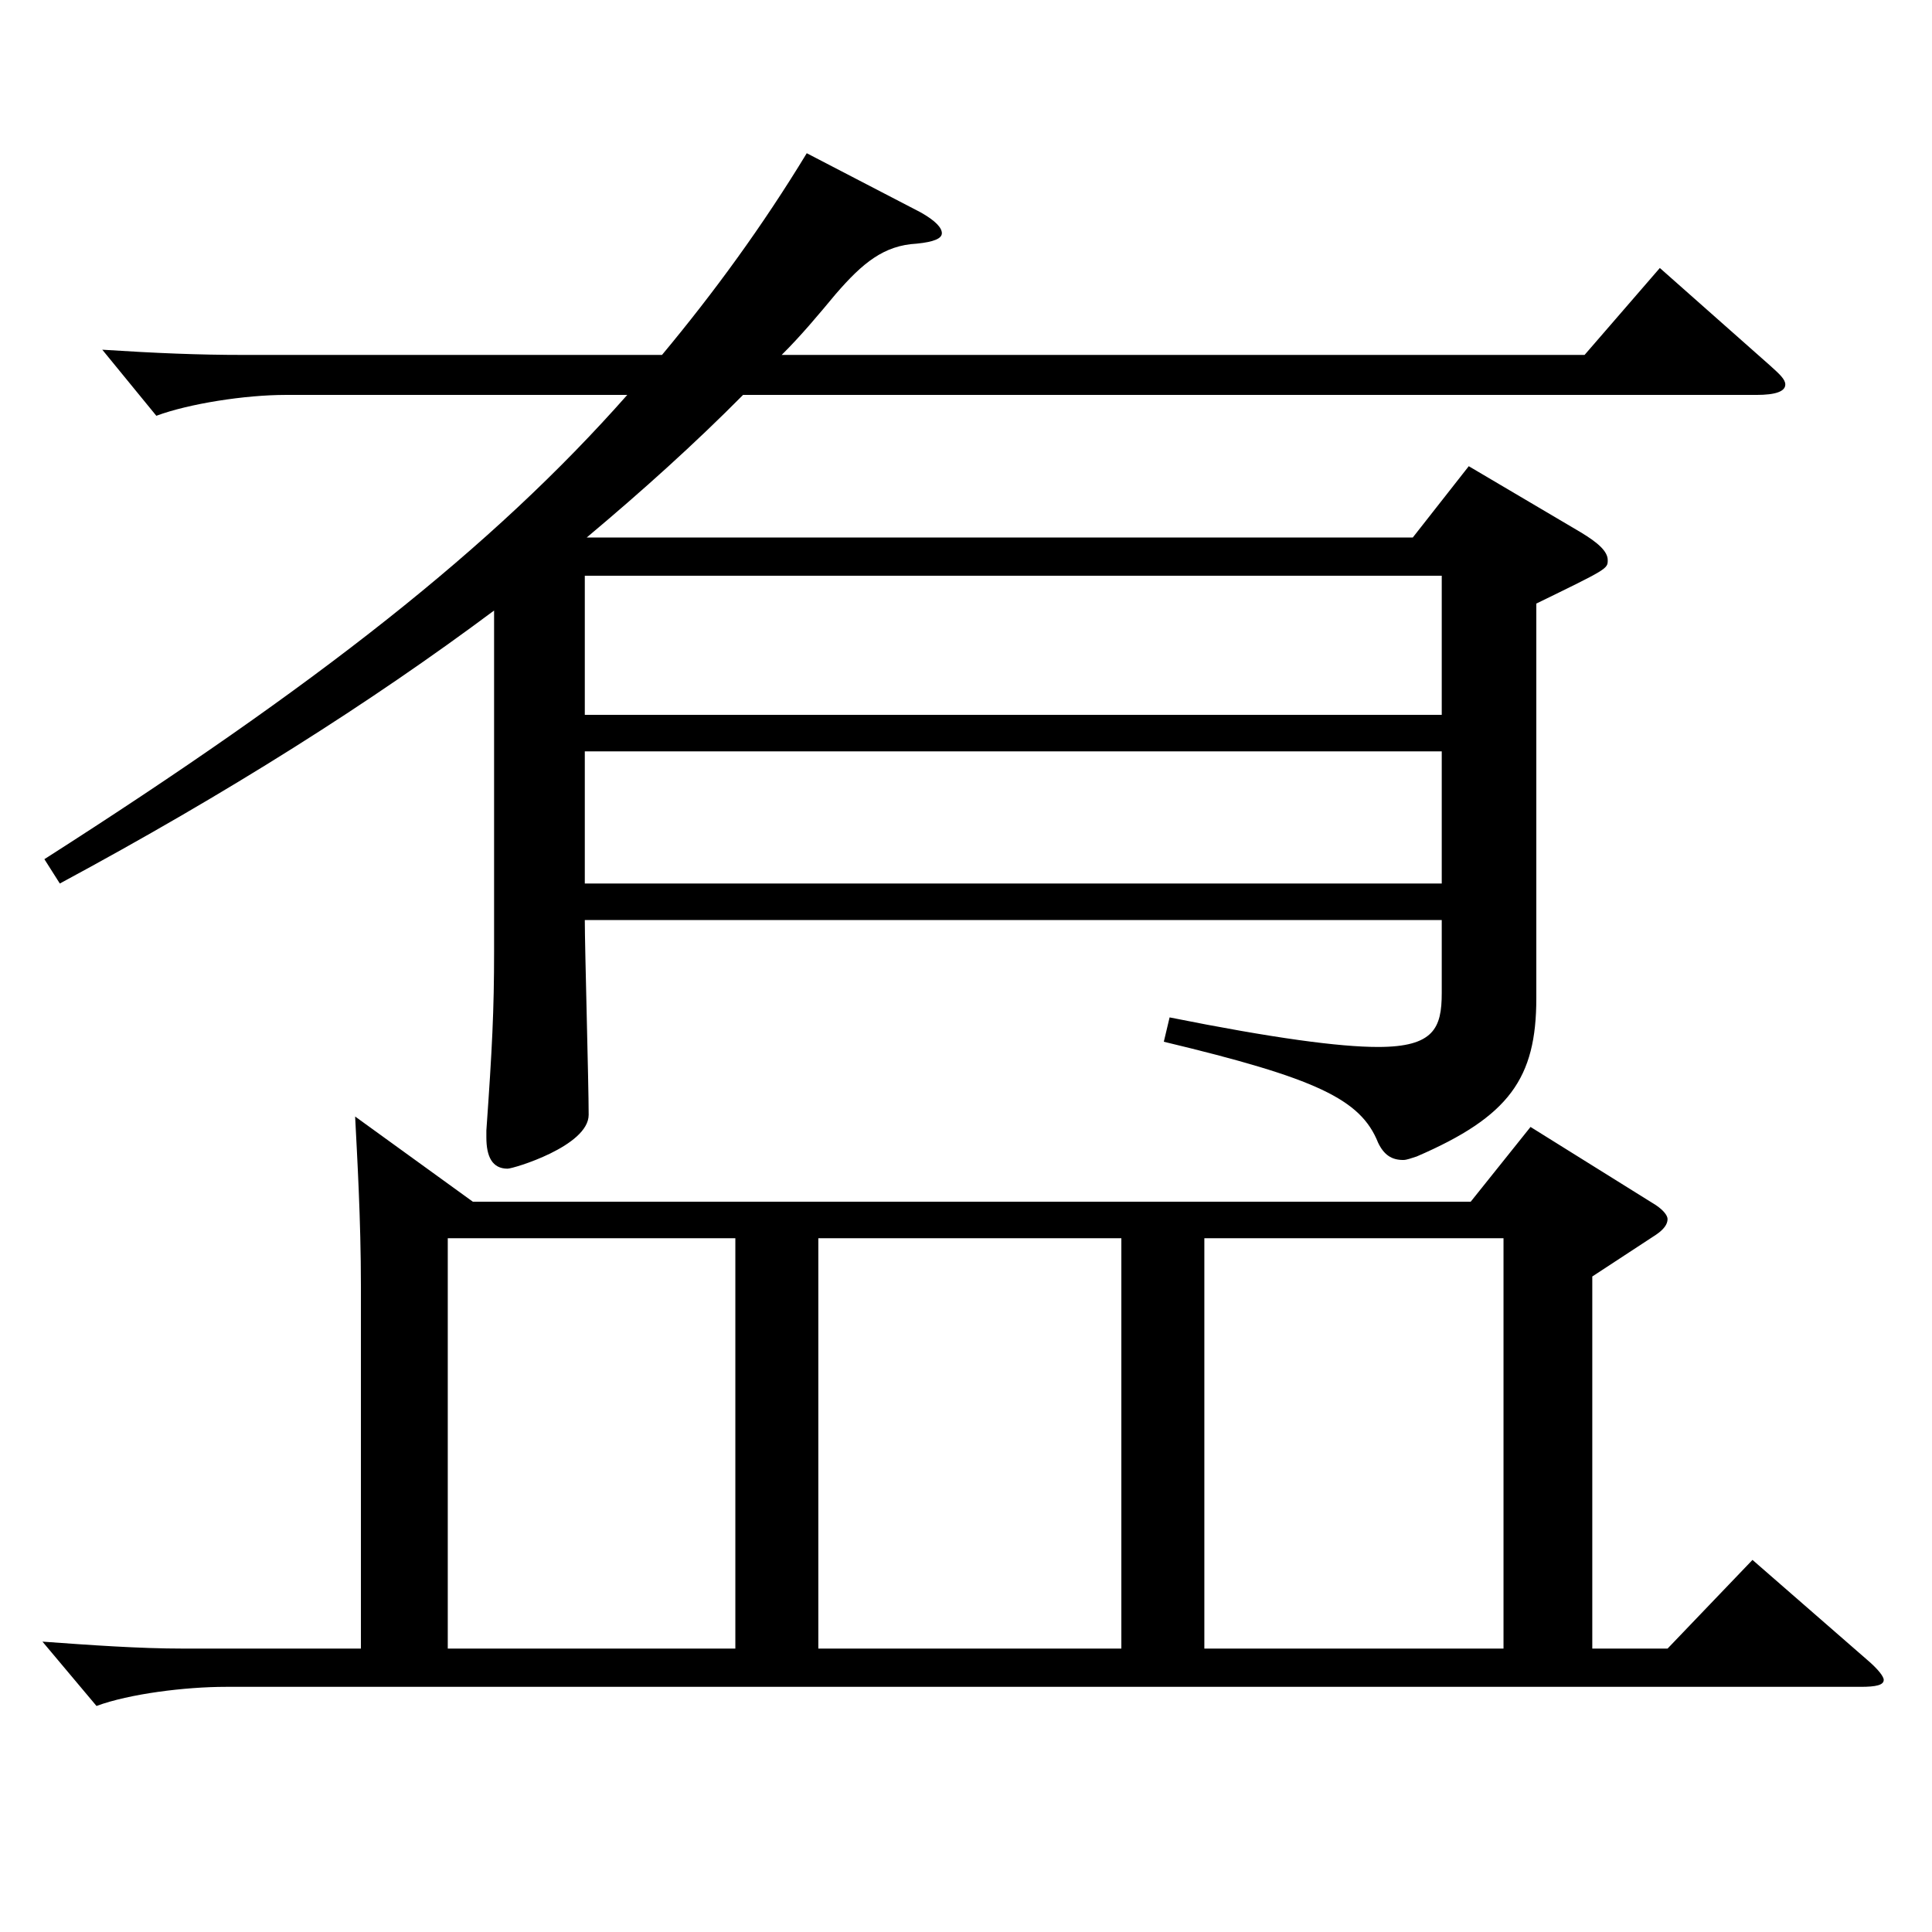 <?xml version="1.0" encoding="utf-8"?>
<!-- Generator: Adobe Illustrator 16.0.0, SVG Export Plug-In . SVG Version: 6.00 Build 0)  -->
<!DOCTYPE svg PUBLIC "-//W3C//DTD SVG 1.1//EN" "http://www.w3.org/Graphics/SVG/1.1/DTD/svg11.dtd">
<svg version="1.1" id="图层_1" xmlns="http://www.w3.org/2000/svg" xmlns:xlink="http://www.w3.org/1999/xlink" x="0px" y="0px"
	 width="1000px" height="1000px" viewBox="0 0 1000 1000" enable-background="new 0 0 1000 1000" xml:space="preserve">
<path d="M186.809,853.304V666.105c0-35.1-1.998-68.399-2.997-88.2l60.938,44.101h516.479l30.969-38.7l64.935,40.5
	c3.996,2.7,5.994,5.399,5.994,7.2c0,2.699-1.998,5.399-5.994,8.1l-32.967,21.6v192.599h38.961l43.956-45.899l60.938,53.1
	c3.996,3.6,6.993,7.2,6.993,9c0,2.7-3.996,3.6-11.988,3.6H116.879c-20.979,0-49.949,3.601-66.932,9.9l-27.973-33.3
	c24.976,1.8,49.95,3.6,72.927,3.6H186.809z M22.974,444.707c140.858-90,231.767-161.1,301.696-240.299H147.849
	c-20.979,0-49.95,4.5-66.933,10.8l-27.973-34.199c27.973,1.8,49.95,2.699,72.927,2.699h216.781
	c26.974-32.399,51.948-66.599,74.925-104.399l58.94,30.601c7.992,4.5,10.989,8.1,10.989,10.8s-3.996,4.5-12.987,5.399
	c-16.982,0.9-27.972,9.9-41.957,26.101c-8.991,10.8-17.982,21.6-27.973,31.499H820.17l38.961-44.999l56.942,50.399
	c4.995,4.5,7.992,7.2,7.992,9.899c0,3.601-4.995,5.4-14.984,5.4H384.609c-24.975,25.2-51.947,49.5-80.918,73.8H731.26l28.971-36.9
	l57.942,34.2c8.99,5.4,13.985,9.9,13.985,14.4c0,4.499,0,4.499-36.963,22.499v204.299c0,41.399-13.985,61.199-61.938,81.899
	c-2.997,0.9-4.995,1.8-6.993,1.8c-5.993,0-9.989-2.699-12.986-9c-8.991-22.499-31.968-33.3-110.889-52.199l2.997-12.6
	c53.945,10.8,87.911,15.3,107.892,15.3c28.971,0,32.967-9.9,32.967-27.9v-37.8H302.692c0,14.4,1.998,84.6,1.998,100.8
	s-38.961,27.899-41.958,27.899c-7.992,0-10.989-6.3-10.989-16.199v-3.601c2.997-42.3,3.996-62.1,3.996-92.699V316.008
	c-63.936,47.699-137.861,94.499-224.773,141.299L22.974,444.707z M231.764,640.905v212.398h148.85V640.905H231.764z
	 M302.692,370.007h443.553v-71.999H302.692V370.007z M746.245,388.907H302.692v68.399h443.553V388.907z M580.412,640.905H423.57
	v212.398h156.842V640.905z M778.213,853.304V640.905H623.369v212.398H778.213z"/>
</svg>
